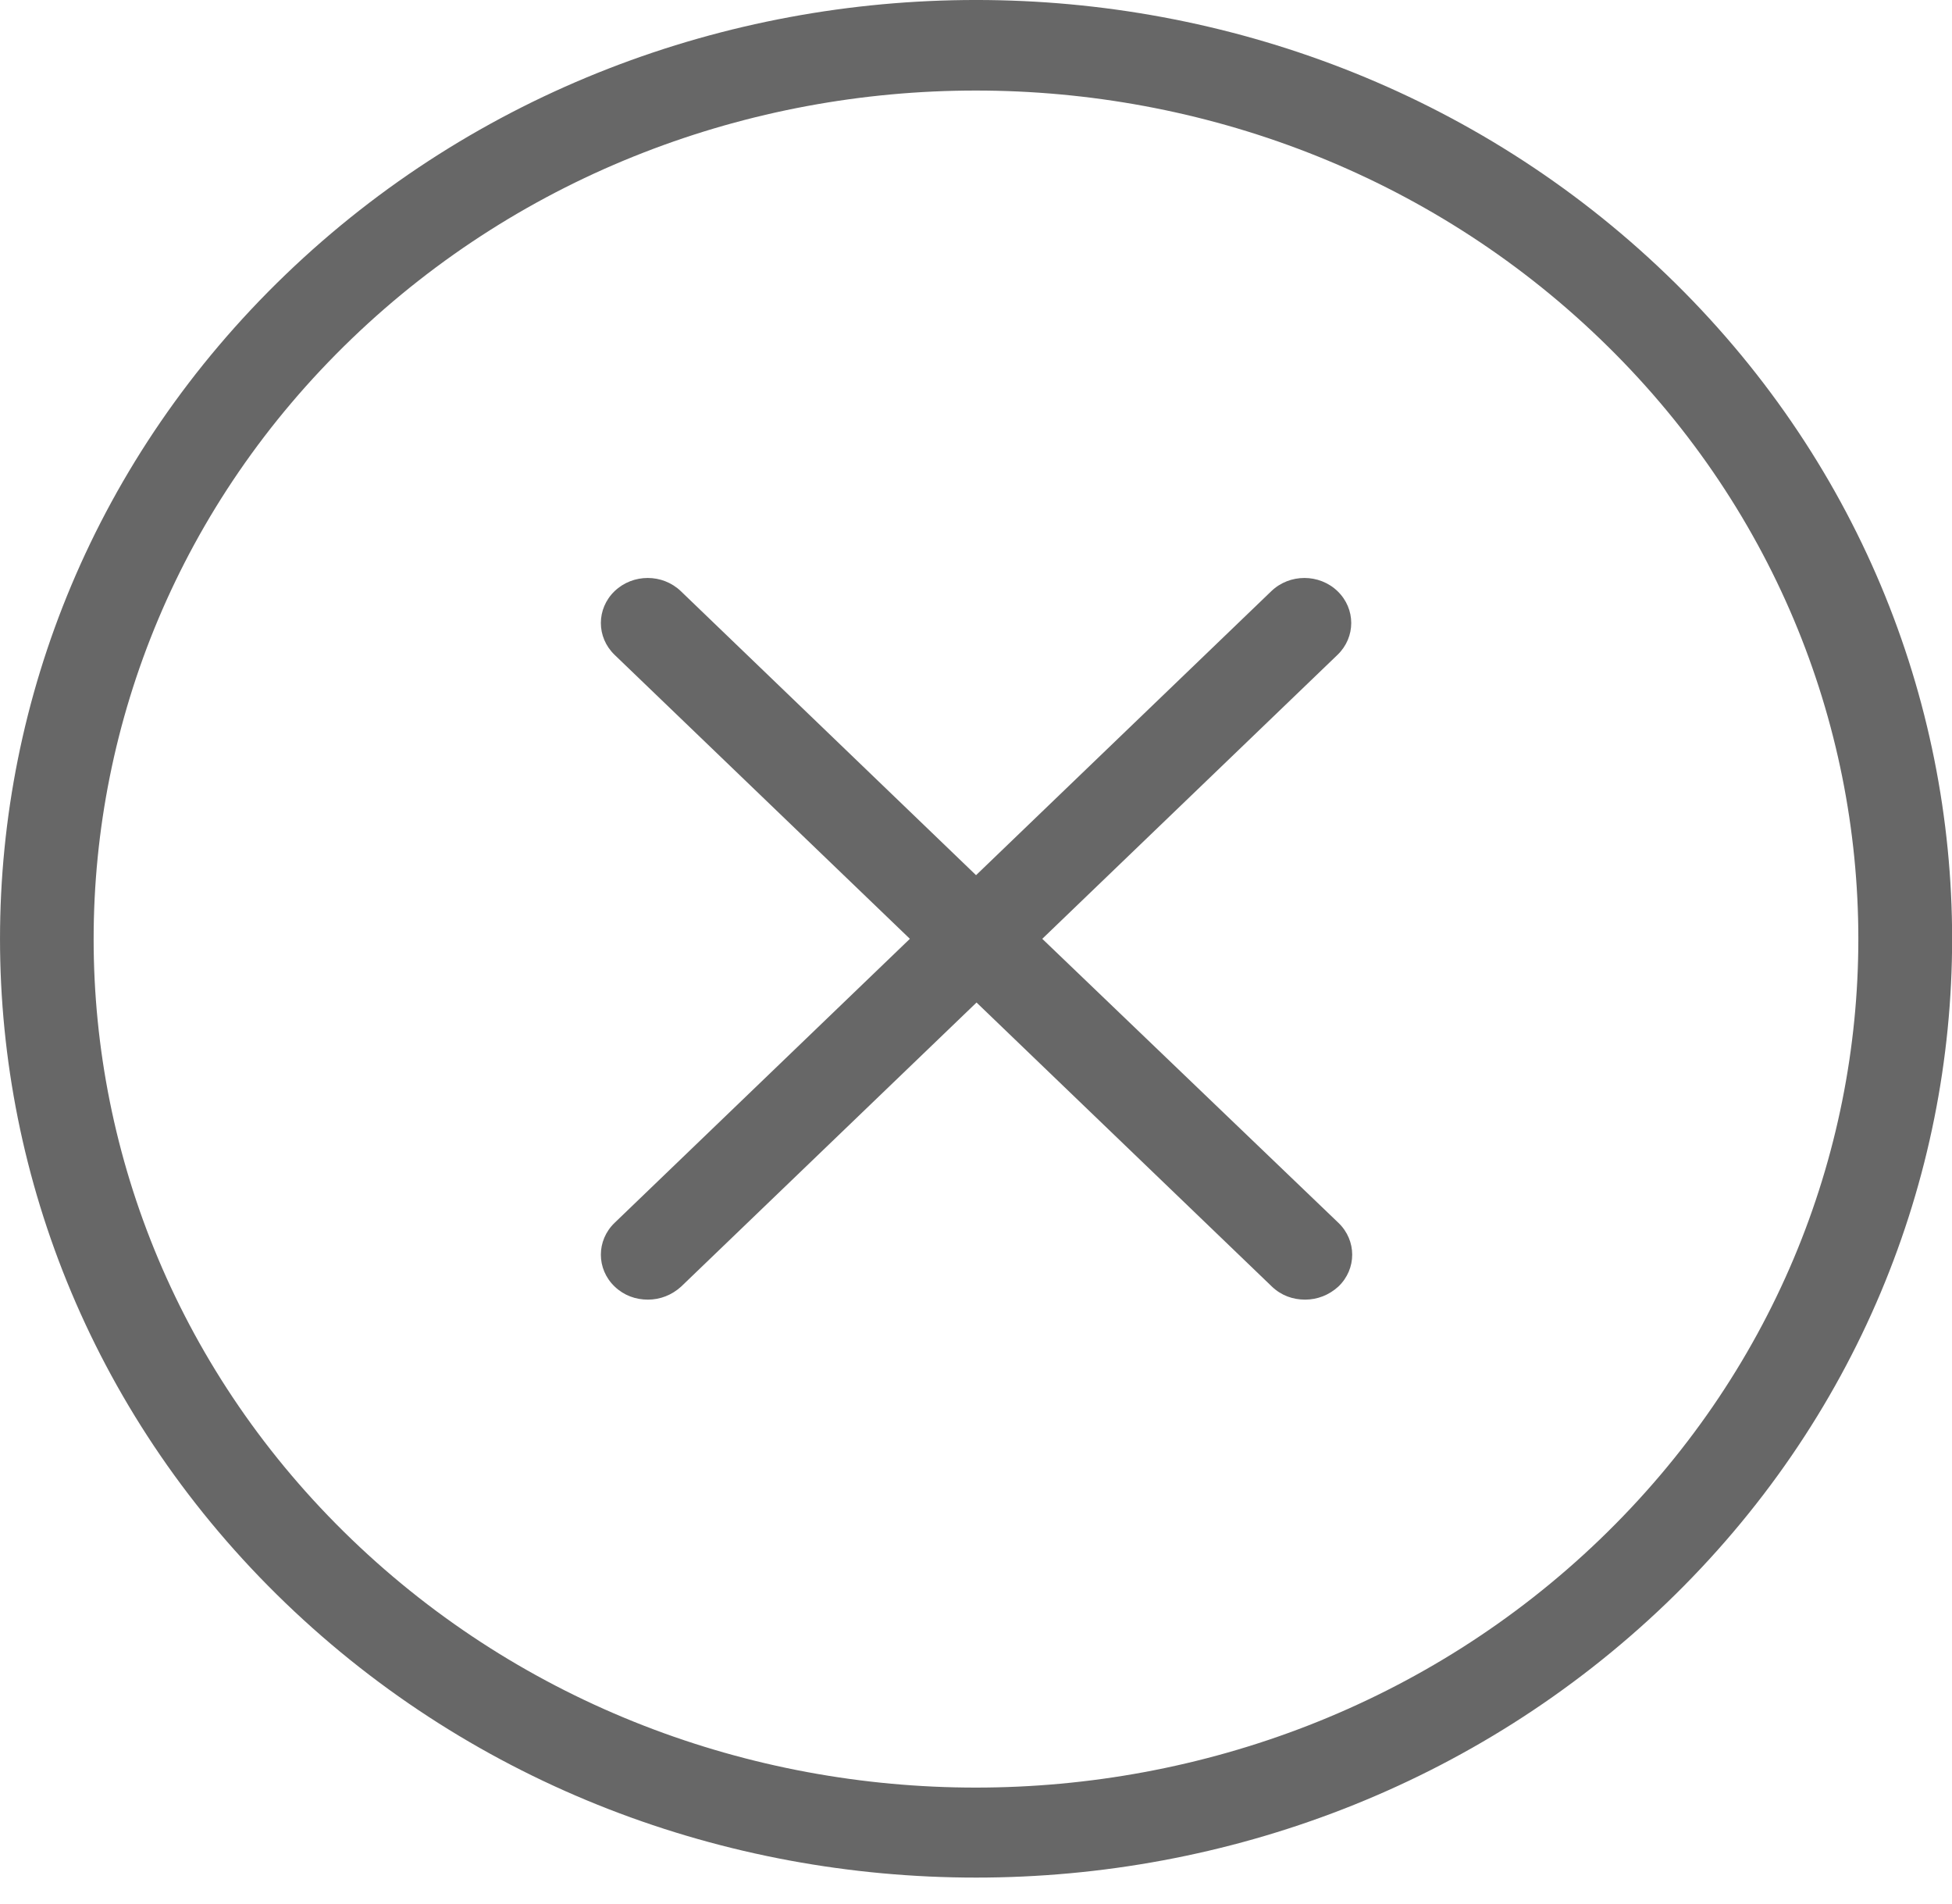 <svg xmlns="http://www.w3.org/2000/svg" width="40" height="39" viewBox="0 0 40 39" fill="none"><path d="M34.151 5.627C26.35 -1.876 13.652 -1.876 5.851 5.627C-1.95 13.129 -1.95 25.34 5.851 32.842C9.757 36.598 14.874 38.467 20.001 38.467C25.128 38.467 30.246 36.589 34.151 32.842C41.953 25.34 41.953 13.129 34.151 5.627ZM32.785 31.538C25.734 38.318 14.258 38.318 7.207 31.538C0.156 24.757 0.156 13.721 7.207 6.94C14.258 0.16 25.734 0.16 32.785 6.94C39.846 13.721 39.846 24.748 32.785 31.538Z" fill="#676767"></path><path d="M27.408 12.111C27.033 11.751 26.427 11.751 26.052 12.111L20.001 17.93L13.951 12.111C13.575 11.751 12.97 11.751 12.594 12.111C12.219 12.472 12.219 13.055 12.594 13.416L18.645 19.234L12.594 25.053C12.219 25.414 12.219 25.997 12.594 26.357C12.787 26.542 13.027 26.626 13.277 26.626C13.527 26.626 13.768 26.533 13.96 26.357L20.011 20.539L26.062 26.357C26.254 26.542 26.494 26.626 26.744 26.626C26.995 26.626 27.235 26.533 27.427 26.357C27.803 25.997 27.803 25.414 27.427 25.053L21.358 19.234L27.408 13.416C27.783 13.055 27.783 12.472 27.408 12.111Z" fill="#676767"></path></svg>